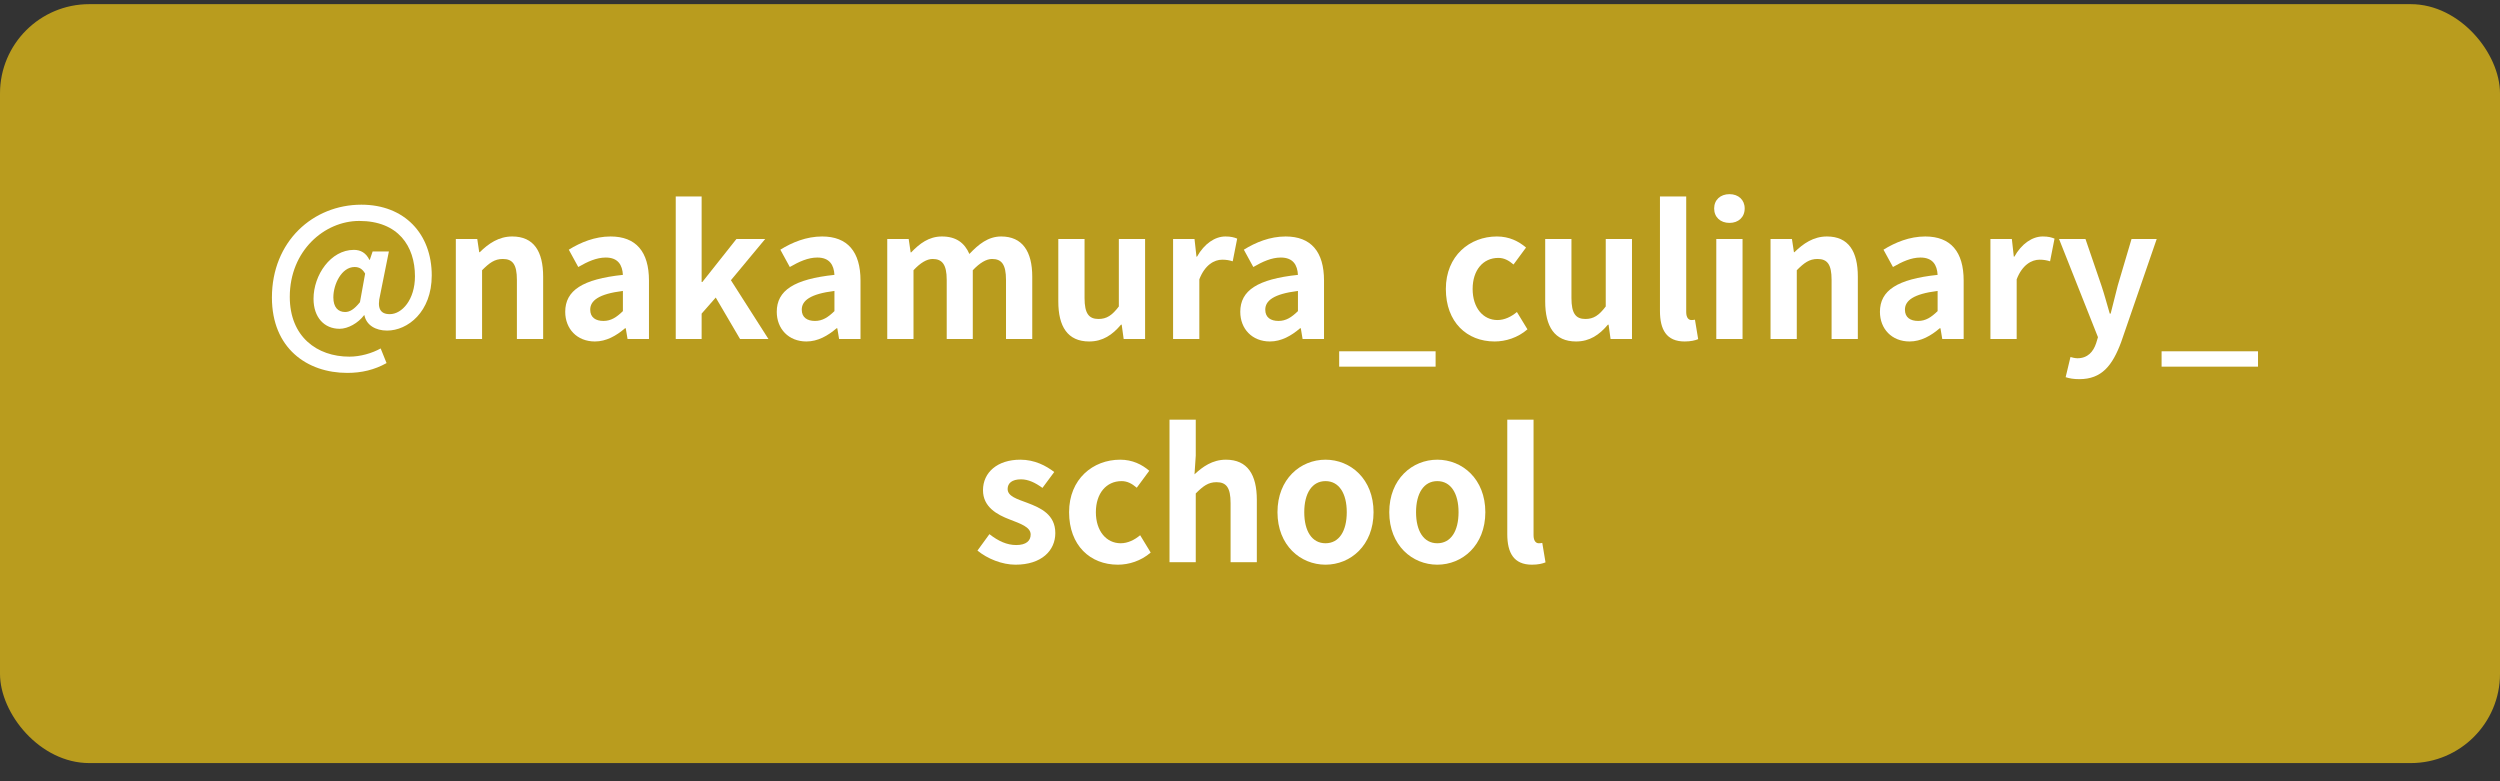 <svg width="112" height="35" viewBox="0 0 112 35" fill="none" xmlns="http://www.w3.org/2000/svg">
<rect x="0" y="0" width="112" height="35" fill="#333333" stroke="none"/>
<rect y="0.186" width="112" height="34" rx="4" fill="#B99C1E"/>
<path d="M68.63 25.298C67.814 25.298 67.526 24.762 67.526 23.93V18.802H68.703V23.978C68.703 24.25 68.823 24.338 68.934 24.338C68.983 24.338 69.014 24.338 69.094 24.322L69.239 25.194C69.103 25.25 68.91 25.298 68.63 25.298Z" fill="white"/>
<path d="M64.391 25.298C63.271 25.298 62.239 24.434 62.239 22.946C62.239 21.458 63.271 20.594 64.391 20.594C65.511 20.594 66.543 21.458 66.543 22.946C66.543 24.434 65.511 25.298 64.391 25.298ZM64.391 24.338C64.999 24.338 65.343 23.794 65.343 22.946C65.343 22.106 64.999 21.554 64.391 21.554C63.783 21.554 63.439 22.106 63.439 22.946C63.439 23.794 63.783 24.338 64.391 24.338Z" fill="white"/>
<path d="M59.383 25.298C58.263 25.298 57.231 24.434 57.231 22.946C57.231 21.458 58.263 20.594 59.383 20.594C60.503 20.594 61.535 21.458 61.535 22.946C61.535 24.434 60.503 25.298 59.383 25.298ZM59.383 24.338C59.991 24.338 60.335 23.794 60.335 22.946C60.335 22.106 59.991 21.554 59.383 21.554C58.775 21.554 58.431 22.106 58.431 22.946C58.431 23.794 58.775 24.338 59.383 24.338Z" fill="white"/>
<path d="M52.394 25.186V18.802H53.57V20.41L53.514 21.25C53.874 20.914 54.314 20.594 54.922 20.594C55.89 20.594 56.306 21.266 56.306 22.394V25.186H55.13V22.538C55.13 21.842 54.938 21.602 54.498 21.602C54.13 21.602 53.898 21.778 53.57 22.106V25.186H52.394Z" fill="white"/>
<path d="M50.079 25.298C48.839 25.298 47.895 24.434 47.895 22.946C47.895 21.458 48.967 20.594 50.183 20.594C50.735 20.594 51.159 20.81 51.487 21.09L50.927 21.85C50.703 21.658 50.495 21.554 50.247 21.554C49.559 21.554 49.095 22.106 49.095 22.946C49.095 23.794 49.567 24.338 50.207 24.338C50.527 24.338 50.831 24.186 51.079 23.978L51.551 24.754C51.119 25.13 50.575 25.298 50.079 25.298Z" fill="white"/>
<path d="M45.494 25.298C44.894 25.298 44.238 25.034 43.79 24.666L44.326 23.93C44.726 24.242 45.11 24.418 45.526 24.418C45.974 24.418 46.174 24.226 46.174 23.946C46.174 23.61 45.71 23.458 45.238 23.274C44.67 23.058 44.038 22.714 44.038 21.962C44.038 21.162 44.686 20.594 45.71 20.594C46.358 20.594 46.862 20.866 47.23 21.146L46.702 21.858C46.382 21.626 46.07 21.474 45.742 21.474C45.334 21.474 45.142 21.65 45.142 21.906C45.142 22.234 45.558 22.354 46.03 22.53C46.622 22.754 47.278 23.05 47.278 23.882C47.278 24.666 46.662 25.298 45.494 25.298Z" fill="white"/>
<path d="M96.839 16.426V15.738H101.159V16.426H96.839Z" fill="white"/>
<path d="M93.157 16.986C92.893 16.986 92.717 16.954 92.541 16.898L92.757 15.994C92.837 16.018 92.965 16.05 93.069 16.05C93.525 16.05 93.781 15.762 93.909 15.37L93.989 15.106L92.245 10.706H93.429L94.141 12.786C94.277 13.186 94.389 13.618 94.517 14.05H94.557C94.661 13.634 94.773 13.202 94.877 12.786L95.493 10.706H96.621L95.029 15.322C94.637 16.378 94.157 16.986 93.157 16.986Z" fill="white"/>
<path d="M89.171 15.186V10.706H90.131L90.219 11.498H90.243C90.571 10.914 91.051 10.594 91.515 10.594C91.763 10.594 91.907 10.634 92.043 10.69L91.843 11.706C91.683 11.658 91.555 11.634 91.371 11.634C91.019 11.634 90.595 11.866 90.347 12.514V15.186H89.171Z" fill="white"/>
<path d="M85.549 15.298C84.749 15.298 84.221 14.73 84.221 13.97C84.221 13.01 84.996 12.506 86.805 12.314C86.781 11.874 86.588 11.538 86.037 11.538C85.621 11.538 85.221 11.722 84.805 11.962L84.38 11.186C84.909 10.858 85.549 10.594 86.252 10.594C87.388 10.594 87.972 11.274 87.972 12.57V15.186H87.013L86.933 14.706H86.9C86.508 15.042 86.061 15.298 85.549 15.298ZM85.933 14.378C86.269 14.378 86.516 14.218 86.805 13.938V13.034C85.709 13.17 85.341 13.474 85.341 13.874C85.341 14.226 85.588 14.378 85.933 14.378Z" fill="white"/>
<path d="M79.32 15.186V10.706H80.279L80.368 11.298H80.391C80.784 10.914 81.24 10.594 81.847 10.594C82.816 10.594 83.231 11.266 83.231 12.394V15.186H82.055V12.538C82.055 11.842 81.864 11.602 81.424 11.602C81.055 11.602 80.823 11.778 80.496 12.106V15.186H79.32Z" fill="white"/>
<path d="M76.89 15.186V10.706H78.066V15.186H76.89ZM77.482 9.986C77.074 9.986 76.794 9.73 76.794 9.338C76.794 8.954 77.074 8.698 77.482 8.698C77.882 8.698 78.162 8.954 78.162 9.338C78.162 9.73 77.882 9.986 77.482 9.986Z" fill="white"/>
<path d="M75.47 15.298C74.654 15.298 74.366 14.762 74.366 13.93V8.802H75.542V13.978C75.542 14.25 75.662 14.338 75.774 14.338C75.822 14.338 75.854 14.338 75.934 14.322L76.078 15.194C75.942 15.25 75.75 15.298 75.47 15.298Z" fill="white"/>
<path d="M70.609 15.298C69.641 15.298 69.225 14.626 69.225 13.506V10.706H70.401V13.354C70.401 14.042 70.593 14.29 71.025 14.29C71.393 14.29 71.633 14.13 71.937 13.73V10.706H73.113V15.186H72.153L72.065 14.546H72.033C71.649 15.002 71.217 15.298 70.609 15.298Z" fill="white"/>
<path d="M66.958 15.298C65.718 15.298 64.774 14.434 64.774 12.946C64.774 11.458 65.846 10.594 67.062 10.594C67.614 10.594 68.038 10.81 68.366 11.09L67.806 11.85C67.582 11.658 67.374 11.554 67.126 11.554C66.438 11.554 65.974 12.106 65.974 12.946C65.974 13.794 66.446 14.338 67.086 14.338C67.406 14.338 67.71 14.186 67.958 13.978L68.43 14.754C67.998 15.13 67.454 15.298 66.958 15.298Z" fill="white"/>
<path d="M59.995 16.426V15.738H64.315V16.426H59.995Z" fill="white"/>
<path d="M56.892 15.298C56.092 15.298 55.564 14.73 55.564 13.97C55.564 13.01 56.34 12.506 58.148 12.314C58.124 11.874 57.932 11.538 57.38 11.538C56.964 11.538 56.564 11.722 56.148 11.962L55.724 11.186C56.252 10.858 56.892 10.594 57.596 10.594C58.732 10.594 59.316 11.274 59.316 12.57V15.186H58.356L58.276 14.706H58.244C57.852 15.042 57.404 15.298 56.892 15.298ZM57.276 14.378C57.612 14.378 57.86 14.218 58.148 13.938V13.034C57.052 13.17 56.684 13.474 56.684 13.874C56.684 14.226 56.932 14.378 57.276 14.378Z" fill="white"/>
<path d="M52.554 15.186V10.706H53.514L53.602 11.498H53.626C53.954 10.914 54.434 10.594 54.898 10.594C55.146 10.594 55.29 10.634 55.426 10.69L55.226 11.706C55.066 11.658 54.938 11.634 54.754 11.634C54.402 11.634 53.978 11.866 53.73 12.514V15.186H52.554Z" fill="white"/>
<path d="M48.796 15.298C47.828 15.298 47.412 14.626 47.412 13.506V10.706H48.588V13.354C48.588 14.042 48.78 14.29 49.212 14.29C49.58 14.29 49.82 14.13 50.124 13.73V10.706H51.3V15.186H50.34L50.252 14.546H50.22C49.836 15.002 49.404 15.298 48.796 15.298Z" fill="white"/>
<path d="M39.749 15.186V10.706H40.709L40.797 11.306H40.821C41.197 10.914 41.613 10.594 42.197 10.594C42.837 10.594 43.213 10.882 43.429 11.378C43.837 10.946 44.269 10.594 44.853 10.594C45.805 10.594 46.245 11.266 46.245 12.394V15.186H45.069V12.538C45.069 11.842 44.869 11.602 44.445 11.602C44.189 11.602 43.901 11.77 43.581 12.106V15.186H42.413V12.538C42.413 11.842 42.205 11.602 41.781 11.602C41.525 11.602 41.237 11.77 40.925 12.106V15.186H39.749Z" fill="white"/>
<path d="M36.127 15.298C35.327 15.298 34.799 14.73 34.799 13.97C34.799 13.01 35.575 12.506 37.383 12.314C37.359 11.874 37.167 11.538 36.615 11.538C36.199 11.538 35.799 11.722 35.383 11.962L34.959 11.186C35.487 10.858 36.127 10.594 36.831 10.594C37.967 10.594 38.551 11.274 38.551 12.57V15.186H37.591L37.511 14.706H37.479C37.087 15.042 36.639 15.298 36.127 15.298ZM36.511 14.378C36.847 14.378 37.095 14.218 37.383 13.938V13.034C36.287 13.17 35.919 13.474 35.919 13.874C35.919 14.226 36.167 14.378 36.511 14.378Z" fill="white"/>
<path d="M30.273 15.186V8.802H31.433V12.634H31.465L32.993 10.706H34.281L32.745 12.554L34.425 15.186H33.153L32.065 13.33L31.433 14.05V15.186H30.273Z" fill="white"/>
<path d="M26.65 15.298C25.85 15.298 25.322 14.73 25.322 13.97C25.322 13.01 26.098 12.506 27.906 12.314C27.882 11.874 27.69 11.538 27.138 11.538C26.722 11.538 26.322 11.722 25.906 11.962L25.482 11.186C26.01 10.858 26.65 10.594 27.354 10.594C28.49 10.594 29.074 11.274 29.074 12.57V15.186H28.114L28.034 14.706H28.002C27.61 15.042 27.162 15.298 26.65 15.298ZM27.034 14.378C27.37 14.378 27.618 14.218 27.906 13.938V13.034C26.81 13.17 26.442 13.474 26.442 13.874C26.442 14.226 26.69 14.378 27.034 14.378Z" fill="white"/>
<path d="M20.421 15.186V10.706H21.381L21.469 11.298H21.493C21.885 10.914 22.341 10.594 22.949 10.594C23.917 10.594 24.333 11.266 24.333 12.394V15.186H23.157V12.538C23.157 11.842 22.965 11.602 22.525 11.602C22.157 11.602 21.925 11.778 21.597 12.106V15.186H20.421Z" fill="white"/>
<path d="M15.558 16.706C13.75 16.706 12.182 15.594 12.182 13.33C12.182 10.818 14.022 9.17 16.19 9.17C18.118 9.17 19.342 10.474 19.342 12.338C19.342 13.978 18.262 14.81 17.342 14.81C16.83 14.81 16.414 14.57 16.326 14.122H16.31C16.046 14.474 15.59 14.73 15.214 14.73C14.526 14.73 14.046 14.218 14.046 13.386C14.046 12.322 14.814 11.194 15.854 11.194C16.158 11.194 16.398 11.33 16.55 11.642H16.566L16.694 11.266H17.422L17.03 13.218C16.886 13.802 17.03 14.074 17.462 14.074C18.014 14.074 18.59 13.418 18.59 12.378C18.59 11.026 17.838 9.898 16.094 9.898C14.534 9.898 12.982 11.234 12.982 13.298C12.982 15.082 14.198 15.978 15.654 15.978C16.142 15.978 16.67 15.826 17.054 15.61L17.318 16.266C16.774 16.57 16.198 16.706 15.558 16.706ZM15.462 13.978C15.67 13.978 15.87 13.858 16.126 13.538L16.358 12.258C16.238 12.05 16.094 11.962 15.886 11.962C15.302 11.962 14.934 12.738 14.934 13.322C14.934 13.77 15.15 13.978 15.462 13.978Z" fill="white"/>
</svg>
